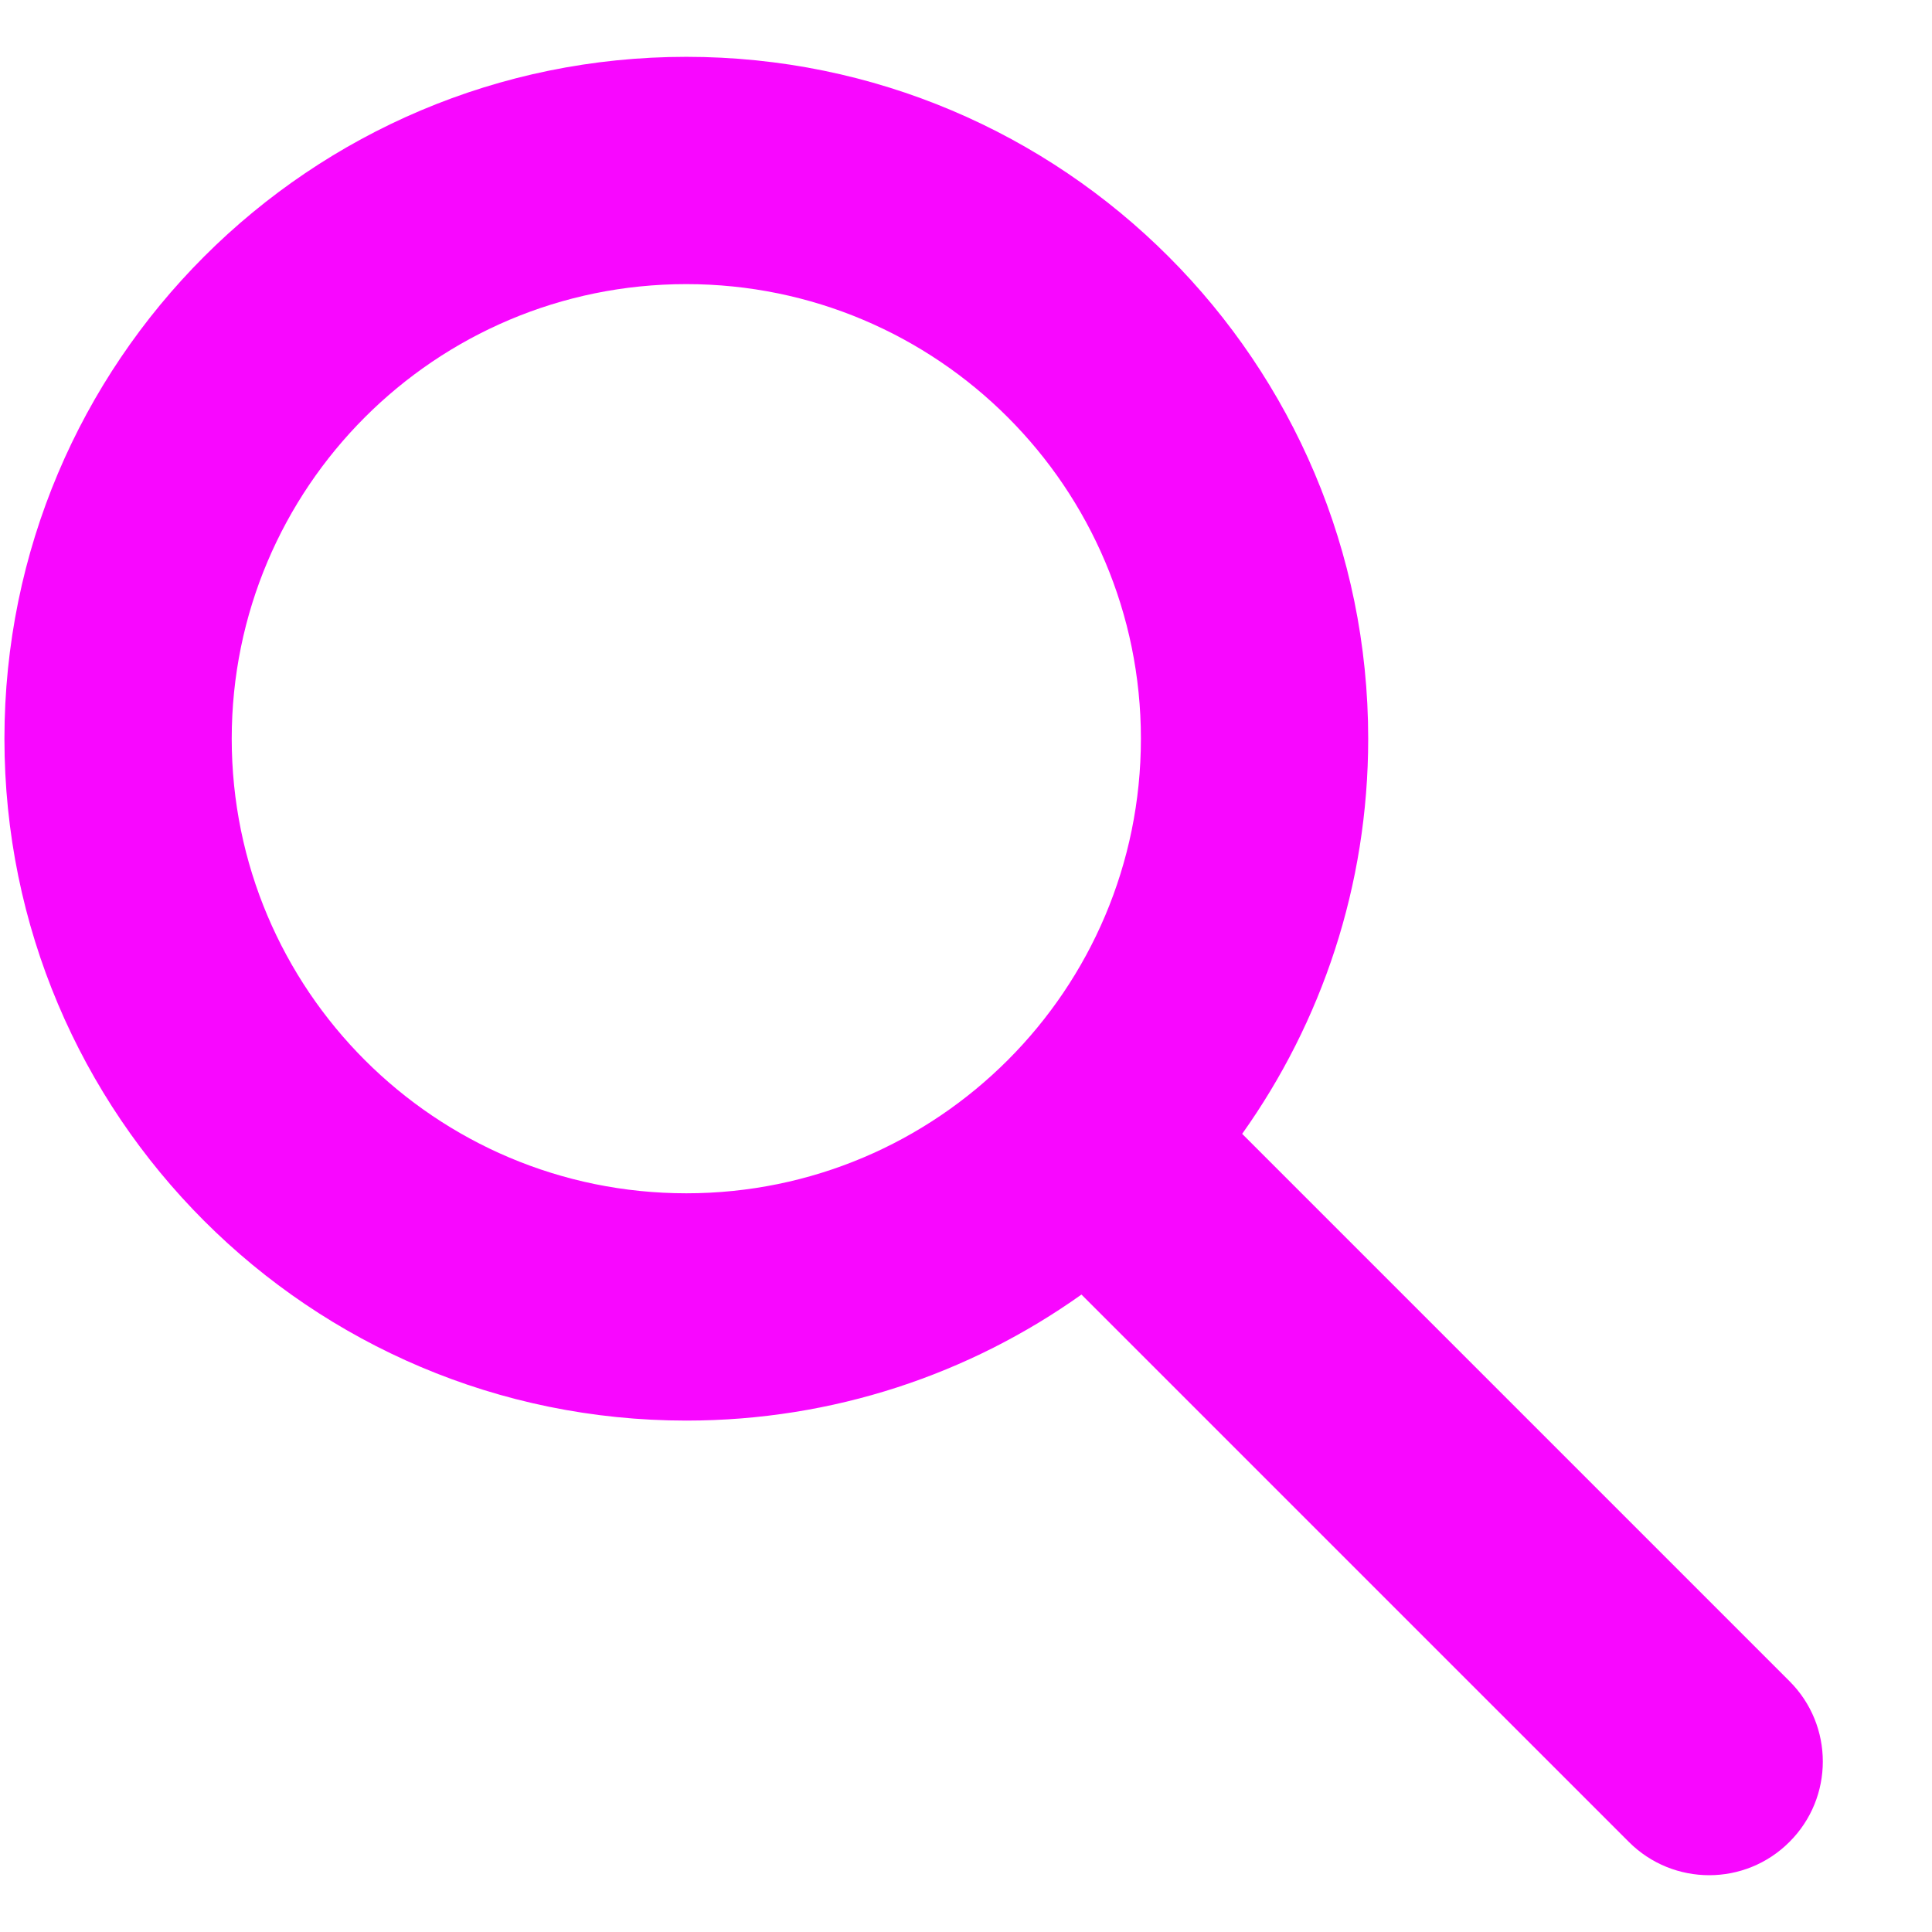 <svg width="17" height="17" viewBox="0 0 17 17" fill="none" xmlns="http://www.w3.org/2000/svg">
<path fill-rule="evenodd" clip-rule="evenodd" d="M6.039 2.5C3.83 2.5 2.039 4.291 2.039 6.5C2.039 8.709 3.83 10.5 6.039 10.5C8.248 10.5 10.039 8.709 10.039 6.5C10.039 4.291 8.248 2.5 6.039 2.5ZM0.039 6.5C0.039 3.186 2.725 0.5 6.039 0.5C9.353 0.5 12.039 3.186 12.039 6.5C12.039 7.796 11.628 8.996 10.93 9.977L15.746 14.793C16.137 15.183 16.137 15.817 15.746 16.207C15.356 16.598 14.723 16.598 14.332 16.207L9.516 11.391C8.535 12.089 7.335 12.5 6.039 12.5C2.725 12.5 0.039 9.814 0.039 6.5Z" fill="#F807FF"/>
</svg>